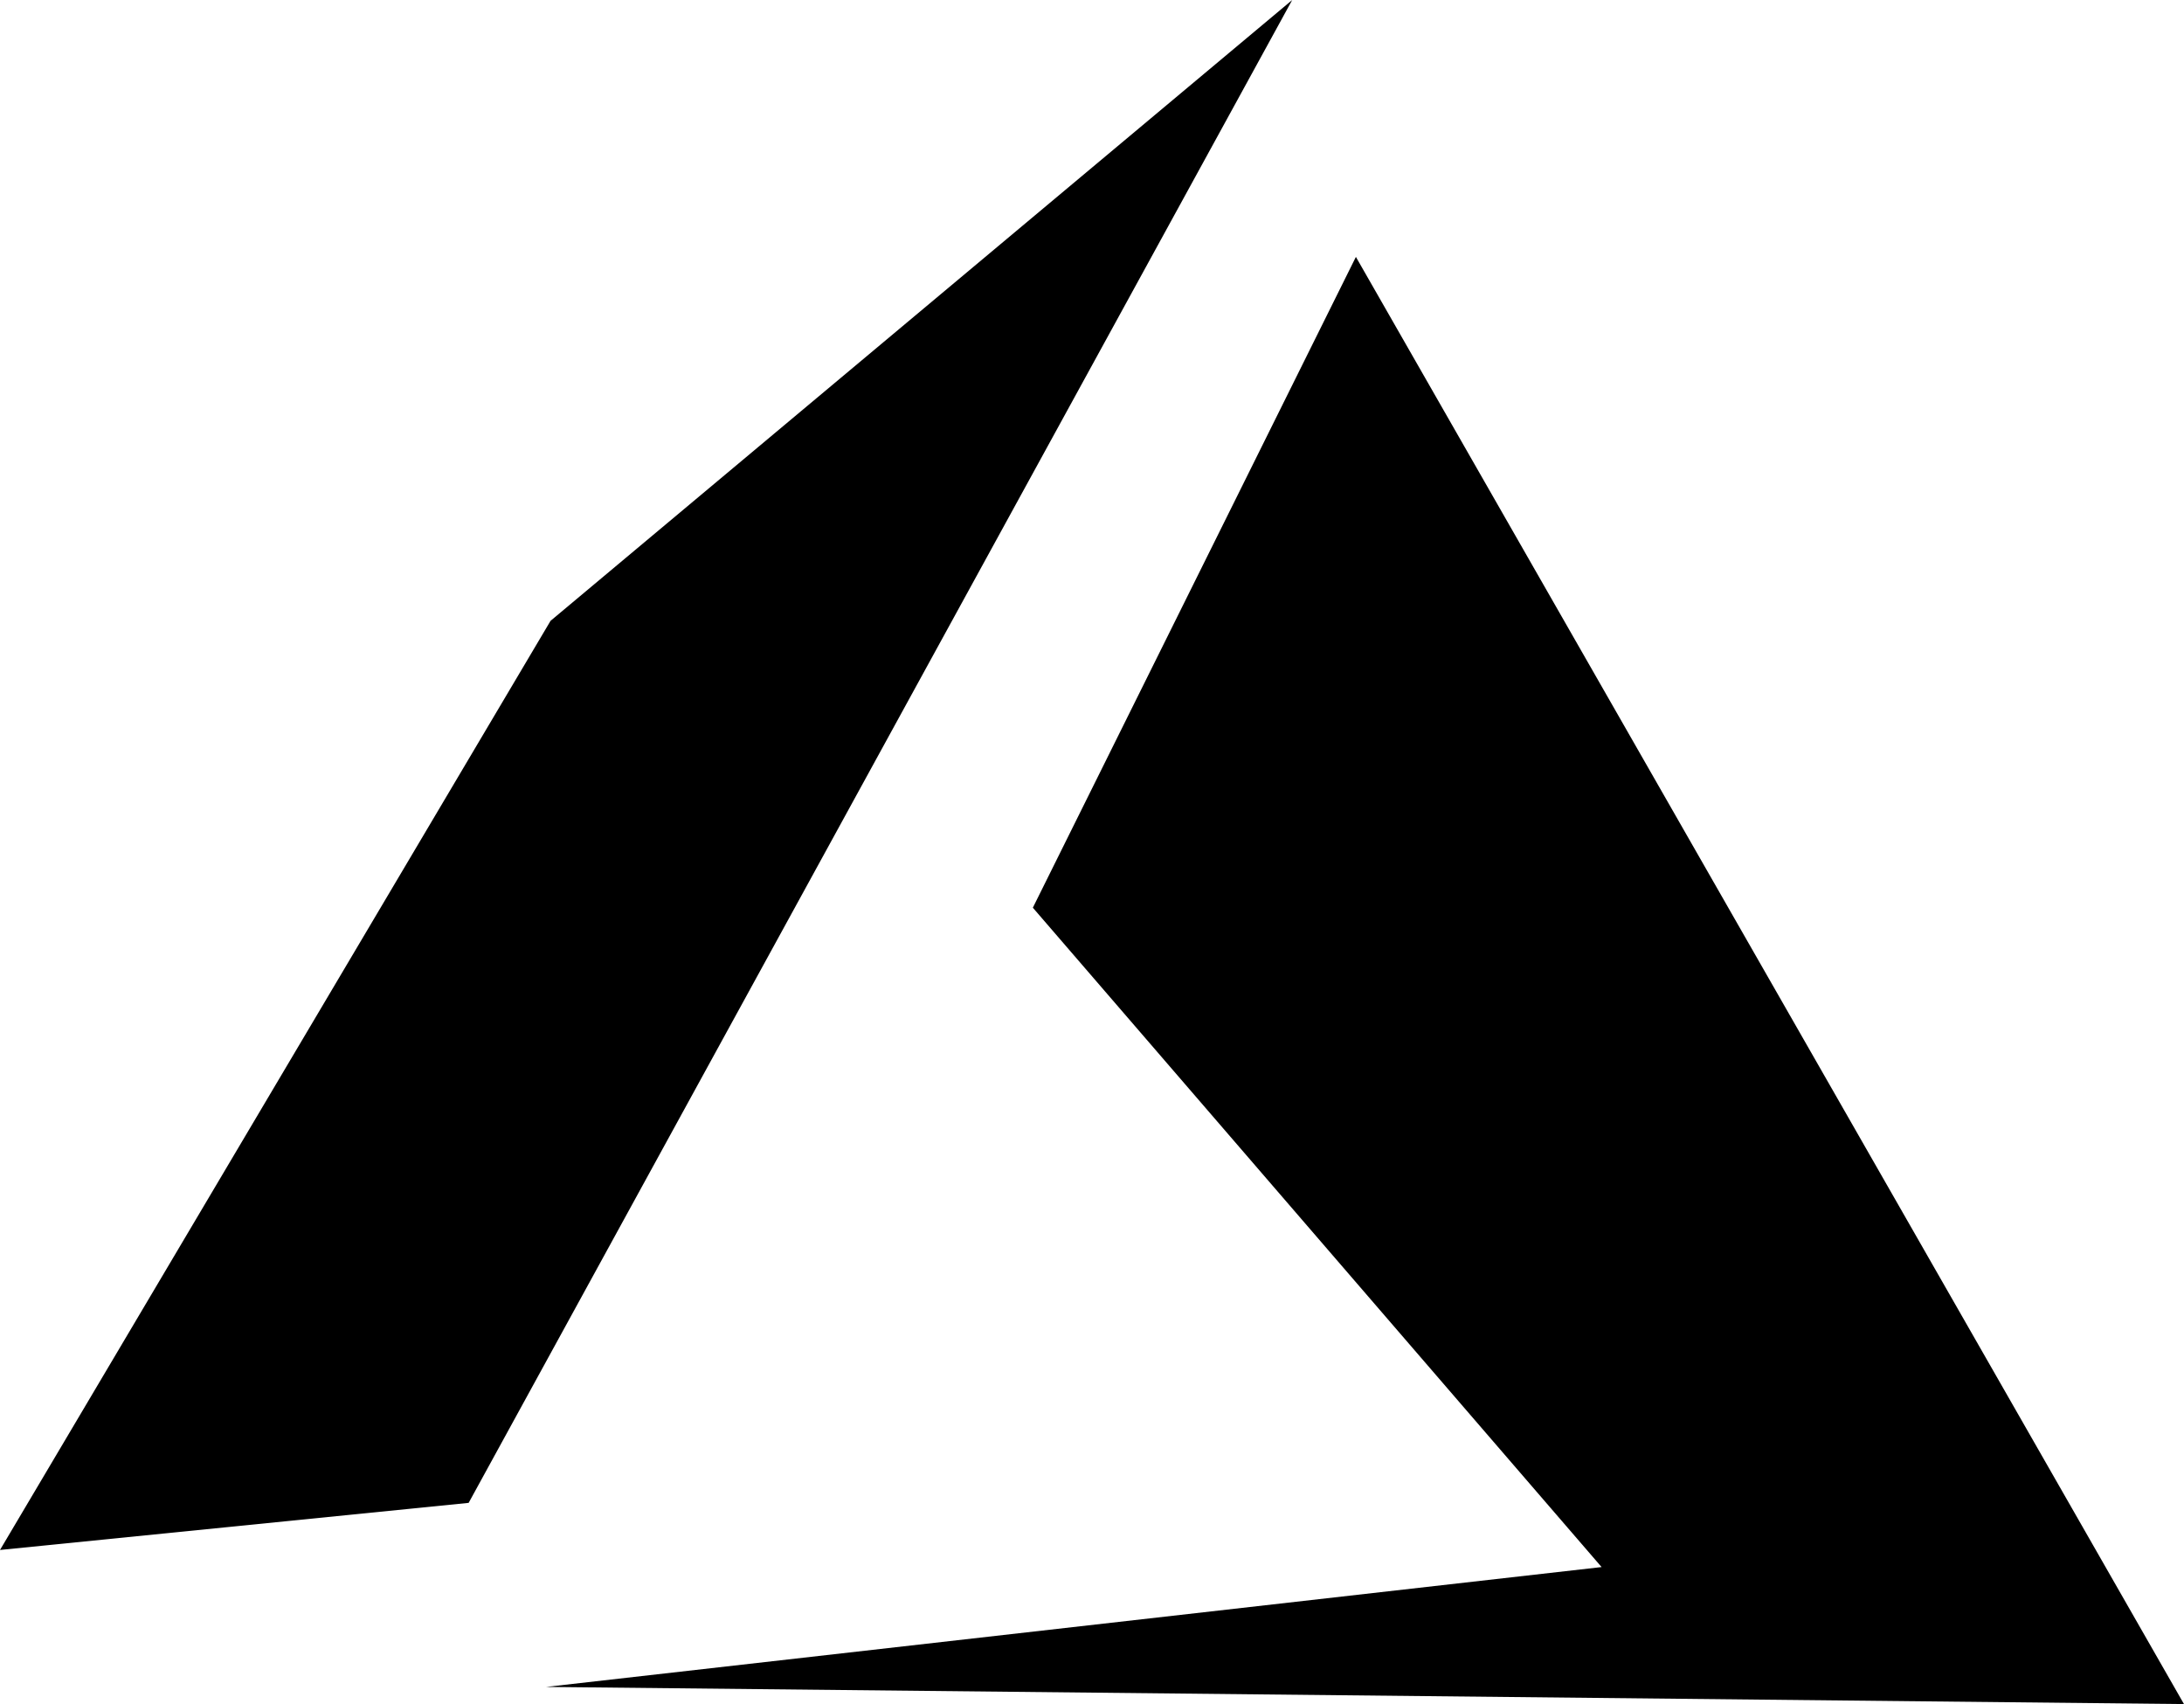 <?xml version="1.0" encoding="UTF-8" standalone="no"?>
<svg
   xmlns:dc="http://purl.org/dc/elements/1.1/"
   xmlns:cc="http://creativecommons.org/ns#"
   xmlns:rdf="http://www.w3.org/1999/02/22-rdf-syntax-ns#"
   xmlns:svg="http://www.w3.org/2000/svg"
   xmlns="http://www.w3.org/2000/svg"
   xmlns:xlink="http://www.w3.org/1999/xlink"
   xmlns:sodipodi="http://sodipodi.sourceforge.net/DTD/sodipodi-0.dtd"
   xmlns:inkscape="http://www.inkscape.org/namespaces/inkscape"
   id="svg8159"
   version="1.1"
   viewBox="0 0 104.998 81.903"
   height="81.903mm"
   width="104.998mm"
   inkscape:version="1.0 (4035a4fb49, 2020-05-01)"
   sodipodi:docname="microsoft-azure-black.svg">
  <sodipodi:namedview
     pagecolor="#ffffff"
     bordercolor="#666666"
     borderopacity="1"
     objecttolerance="10"
     gridtolerance="10"
     guidetolerance="10"
     inkscape:pageopacity="0"
     inkscape:pageshadow="2"
     inkscape:window-width="1920"
     inkscape:window-height="1017"
     id="namedview6700"
     showgrid="false"
     fit-margin-top="0"
     fit-margin-left="0"
     fit-margin-right="0"
     fit-margin-bottom="0"
     inkscape:zoom="0.77432601"
     inkscape:cx="564.20323"
     inkscape:cy="6.4581045"
     inkscape:window-x="-8"
     inkscape:window-y="-8"
     inkscape:window-maximized="1"
     inkscape:current-layer="svg8159"
     inkscape:document-rotation="0" />
  <defs
     id="defs8153">
    <linearGradient
       id="linearGradient8271">
      <stop
         id="stop8267"
         offset="0"
         style="stop-color:#79787d;stop-opacity:1" />
      <stop
         style="stop-color:#e6e6e6;stop-opacity:1"
         offset="0.5"
         id="stop8275" />
      <stop
         id="stop8269"
         offset="1"
         style="stop-color:#6b6d6a;stop-opacity:1" />
    </linearGradient>
    <linearGradient
       id="linearGradient8251">
      <stop
         id="stop8247"
         offset="0"
         style="stop-color:#1c3973;stop-opacity:1" />
      <stop
         style="stop-color:#1b6bab;stop-opacity:1"
         offset="0.371"
         id="stop8255" />
      <stop
         id="stop8257"
         offset="0.542"
         style="stop-color:#5d93bc;stop-opacity:1" />
      <stop
         id="stop8249"
         offset="1"
         style="stop-color:#1070a3;stop-opacity:1" />
    </linearGradient>
    <style
       type="text/css"
       id="style3189">
   
    .fil1 {fill:black}
    .fil0 {fill:#2049A3}
    .fil2 {fill:white}
   
  </style>
    <style
       type="text/css"
       id="style3189-1">
   
    .fil1 {fill:black}
    .fil0 {fill:#2049A3}
    .fil2 {fill:white}
   
  </style>
    <linearGradient
       gradientUnits="userSpaceOnUse"
       y2="304.686"
       x2="1678.038"
       y1="7.889"
       x1="1485.501"
       id="linearGradient8253"
       xlink:href="#linearGradient8251"
       gradientTransform="matrix(0.265,0,0,0.265,-324.009,23.068)" />
    <linearGradient
       gradientUnits="userSpaceOnUse"
       y2="813.887"
       x2="1640.604"
       y1="556.889"
       x1="1567.716"
       id="linearGradient8273"
       xlink:href="#linearGradient8271"
       gradientTransform="matrix(0.265,0,0,0.265,-324.009,23.068)" />
  </defs>
  <path
     style="fill:#000000;fill-opacity:1;fill-rule:evenodd;stroke:none;stroke-width:1px;stroke-linecap:butt;stroke-linejoin:miter;stroke-opacity:1"
     d="m 65.186,12.347 -15.531,31.279 27.343,31.691 -50.749,5.761 78.748,0.824 z"
     id="path7291"
     inkscape:connector-curvature="0" />
  <path
     style="fill:#000000;fill-opacity:1;fill-rule:evenodd;stroke:none;stroke-width:1px;stroke-linecap:butt;stroke-linejoin:miter;stroke-opacity:1"
     d="M 62.124,0 26.468,29.839 0,74.495 22.531,72.231 Z"
     id="path7293"
     inkscape:connector-curvature="0" />
</svg>
